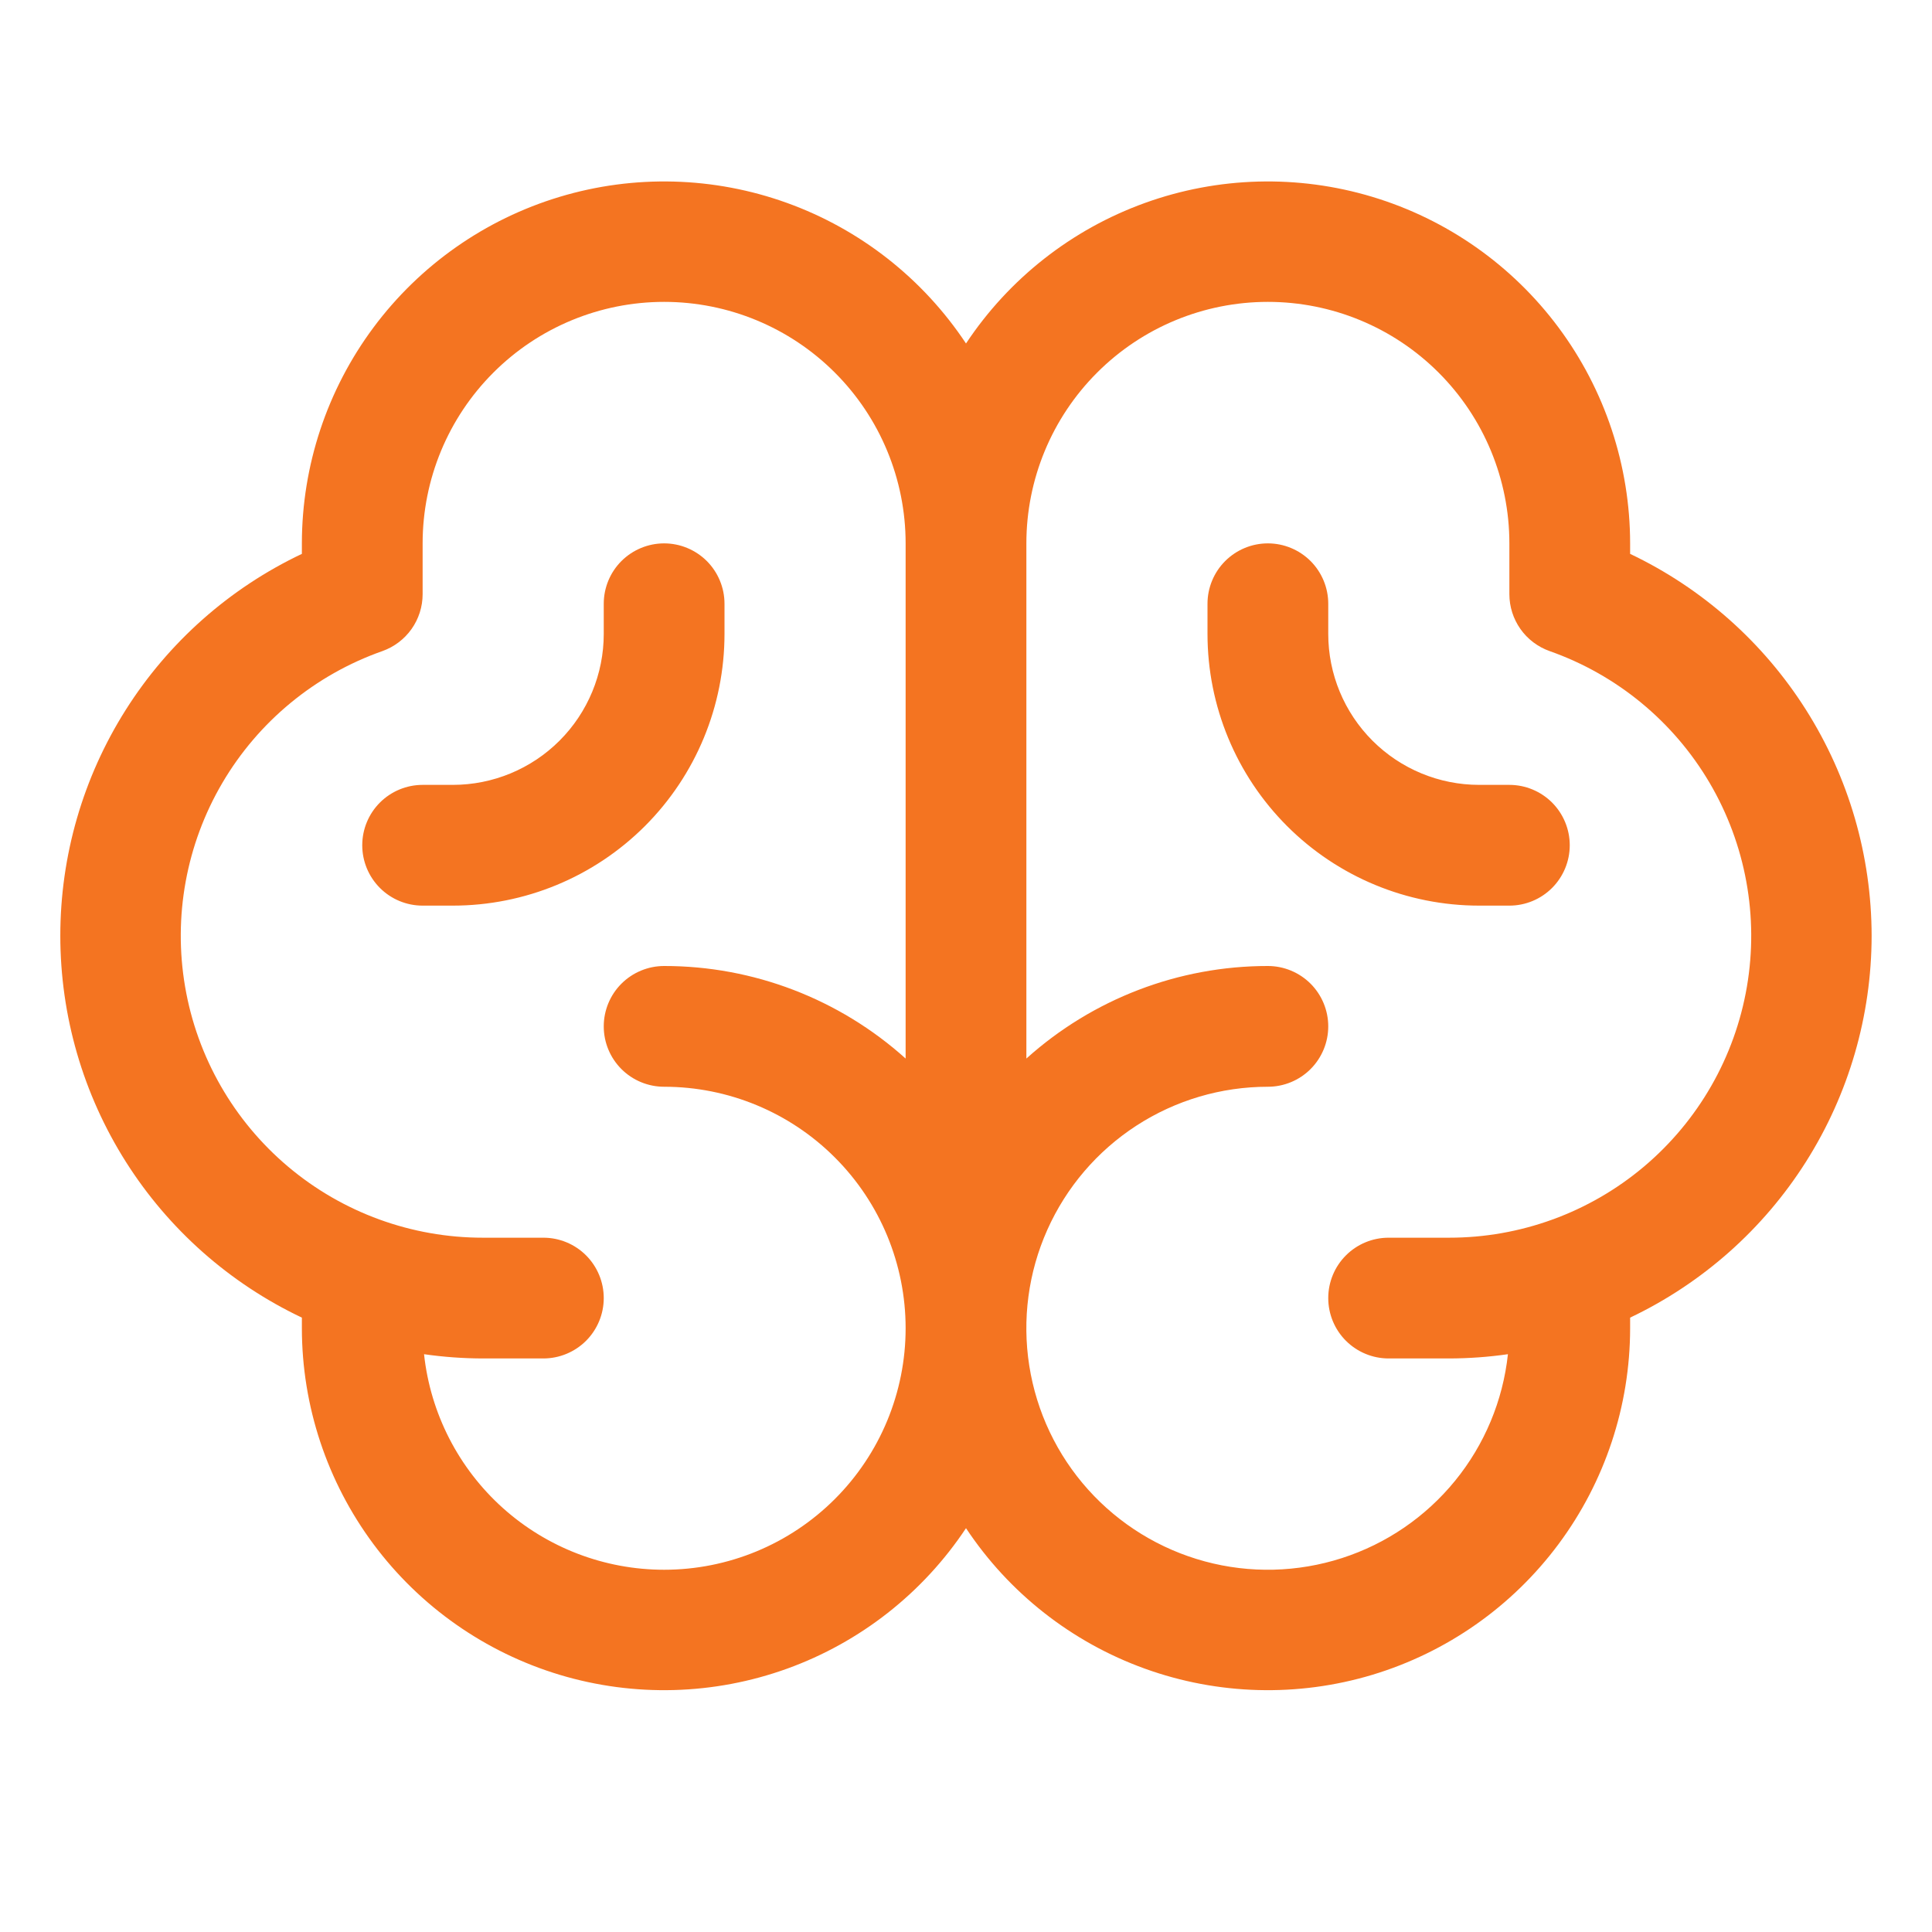 <svg width="60" height="60" viewBox="0 0 60 60" fill="none" xmlns="http://www.w3.org/2000/svg">
<path d="M58.125 29.063C58.122 26.579 57.417 24.147 56.089 22.048C54.762 19.949 52.867 18.268 50.625 17.201V16.875C50.623 14.459 49.843 12.108 48.401 10.17C46.959 8.232 44.931 6.809 42.618 6.113C40.304 5.416 37.828 5.483 35.556 6.303C33.283 7.123 31.335 8.653 30 10.667C28.664 8.653 26.716 7.123 24.444 6.303C22.172 5.483 19.695 5.416 17.382 6.113C15.069 6.809 13.041 8.232 11.599 10.17C10.157 12.108 9.377 14.459 9.375 16.875V17.201C7.13 18.265 5.234 19.945 3.906 22.044C2.578 24.143 1.873 26.576 1.873 29.06C1.873 31.544 2.578 33.977 3.906 36.077C5.234 38.176 7.13 39.855 9.375 40.92V41.25C9.377 43.666 10.157 46.017 11.599 47.955C13.041 49.894 15.069 51.316 17.382 52.013C19.695 52.709 22.172 52.642 24.444 51.822C26.716 51.002 28.664 49.472 30 47.459C31.335 49.472 33.283 51.002 35.556 51.822C37.828 52.642 40.304 52.709 42.618 52.013C44.931 51.316 46.959 49.894 48.401 47.955C49.843 46.017 50.623 43.666 50.625 41.25V40.92C52.867 39.853 54.761 38.174 56.089 36.075C57.416 33.977 58.122 31.546 58.125 29.063ZM20.625 48.75C18.776 48.75 16.991 48.066 15.615 46.831C14.239 45.595 13.368 43.895 13.169 42.056C13.776 42.143 14.387 42.187 15 42.188H16.875C17.372 42.188 17.849 41.99 18.201 41.639C18.552 41.287 18.75 40.81 18.75 40.313C18.75 39.815 18.552 39.339 18.201 38.987C17.849 38.635 17.372 38.438 16.875 38.438H15C12.786 38.44 10.643 37.66 8.95 36.234C7.257 34.808 6.123 32.829 5.749 30.647C5.375 28.466 5.784 26.222 6.906 24.313C8.027 22.405 9.788 20.955 11.876 20.22C12.241 20.09 12.557 19.851 12.781 19.535C13.005 19.218 13.125 18.84 13.125 18.453V16.875C13.125 14.886 13.915 12.978 15.322 11.572C16.728 10.165 18.636 9.375 20.625 9.375C22.614 9.375 24.522 10.165 25.928 11.572C27.335 12.978 28.125 14.886 28.125 16.875V32.874C26.066 31.022 23.394 29.998 20.625 30C20.128 30 19.651 30.198 19.299 30.549C18.947 30.901 18.75 31.378 18.75 31.875C18.75 32.373 18.947 32.849 19.299 33.201C19.651 33.553 20.128 33.75 20.625 33.75C22.614 33.75 24.522 34.54 25.928 35.947C27.335 37.353 28.125 39.261 28.125 41.25C28.125 43.239 27.335 45.147 25.928 46.553C24.522 47.96 22.614 48.75 20.625 48.75ZM45 38.438H43.125C42.627 38.438 42.151 38.635 41.799 38.987C41.447 39.339 41.25 39.815 41.25 40.313C41.25 40.81 41.447 41.287 41.799 41.639C42.151 41.99 42.627 42.188 43.125 42.188H45C45.612 42.187 46.224 42.143 46.83 42.056C46.675 43.497 46.105 44.862 45.19 45.985C44.275 47.109 43.054 47.944 41.675 48.388C40.296 48.833 38.818 48.869 37.419 48.491C36.02 48.113 34.76 47.338 33.792 46.26C32.824 45.182 32.19 43.846 31.965 42.414C31.74 40.983 31.934 39.517 32.525 38.194C33.115 36.871 34.076 35.747 35.292 34.958C36.508 34.169 37.926 33.75 39.375 33.75C39.872 33.75 40.349 33.553 40.701 33.201C41.052 32.849 41.25 32.373 41.25 31.875C41.25 31.378 41.052 30.901 40.701 30.549C40.349 30.198 39.872 30 39.375 30C36.606 29.998 33.934 31.022 31.875 32.874V16.875C31.875 14.886 32.665 12.978 34.072 11.572C35.478 10.165 37.386 9.375 39.375 9.375C41.364 9.375 43.272 10.165 44.678 11.572C46.085 12.978 46.875 14.886 46.875 16.875V18.453C46.875 18.84 46.995 19.218 47.219 19.535C47.442 19.851 47.759 20.09 48.124 20.22C50.212 20.955 51.972 22.405 53.094 24.313C54.215 26.222 54.625 28.466 54.251 30.647C53.877 32.829 52.743 34.808 51.05 36.234C49.356 37.66 47.213 38.44 45 38.438ZM48.75 26.25C48.75 26.747 48.552 27.224 48.201 27.576C47.849 27.928 47.372 28.125 46.875 28.125H45.937C43.7 28.125 41.553 27.236 39.971 25.654C38.389 24.072 37.5 21.925 37.5 19.688V18.75C37.5 18.253 37.697 17.776 38.049 17.424C38.401 17.073 38.877 16.875 39.375 16.875C39.872 16.875 40.349 17.073 40.701 17.424C41.052 17.776 41.25 18.253 41.25 18.75V19.688C41.25 20.931 41.744 22.123 42.623 23.002C43.502 23.881 44.694 24.375 45.937 24.375H46.875C47.372 24.375 47.849 24.573 48.201 24.924C48.552 25.276 48.75 25.753 48.75 26.25ZM14.062 28.125H13.125C12.627 28.125 12.151 27.928 11.799 27.576C11.447 27.224 11.25 26.747 11.25 26.25C11.25 25.753 11.447 25.276 11.799 24.924C12.151 24.573 12.627 24.375 13.125 24.375H14.062C15.306 24.375 16.498 23.881 17.377 23.002C18.256 22.123 18.75 20.931 18.75 19.688V18.75C18.75 18.253 18.947 17.776 19.299 17.424C19.651 17.073 20.128 16.875 20.625 16.875C21.122 16.875 21.599 17.073 21.951 17.424C22.302 17.776 22.5 18.253 22.5 18.75V19.688C22.5 21.925 21.611 24.072 20.029 25.654C18.446 27.236 16.3 28.125 14.062 28.125Z" fill="#F47421"/>
</svg>
